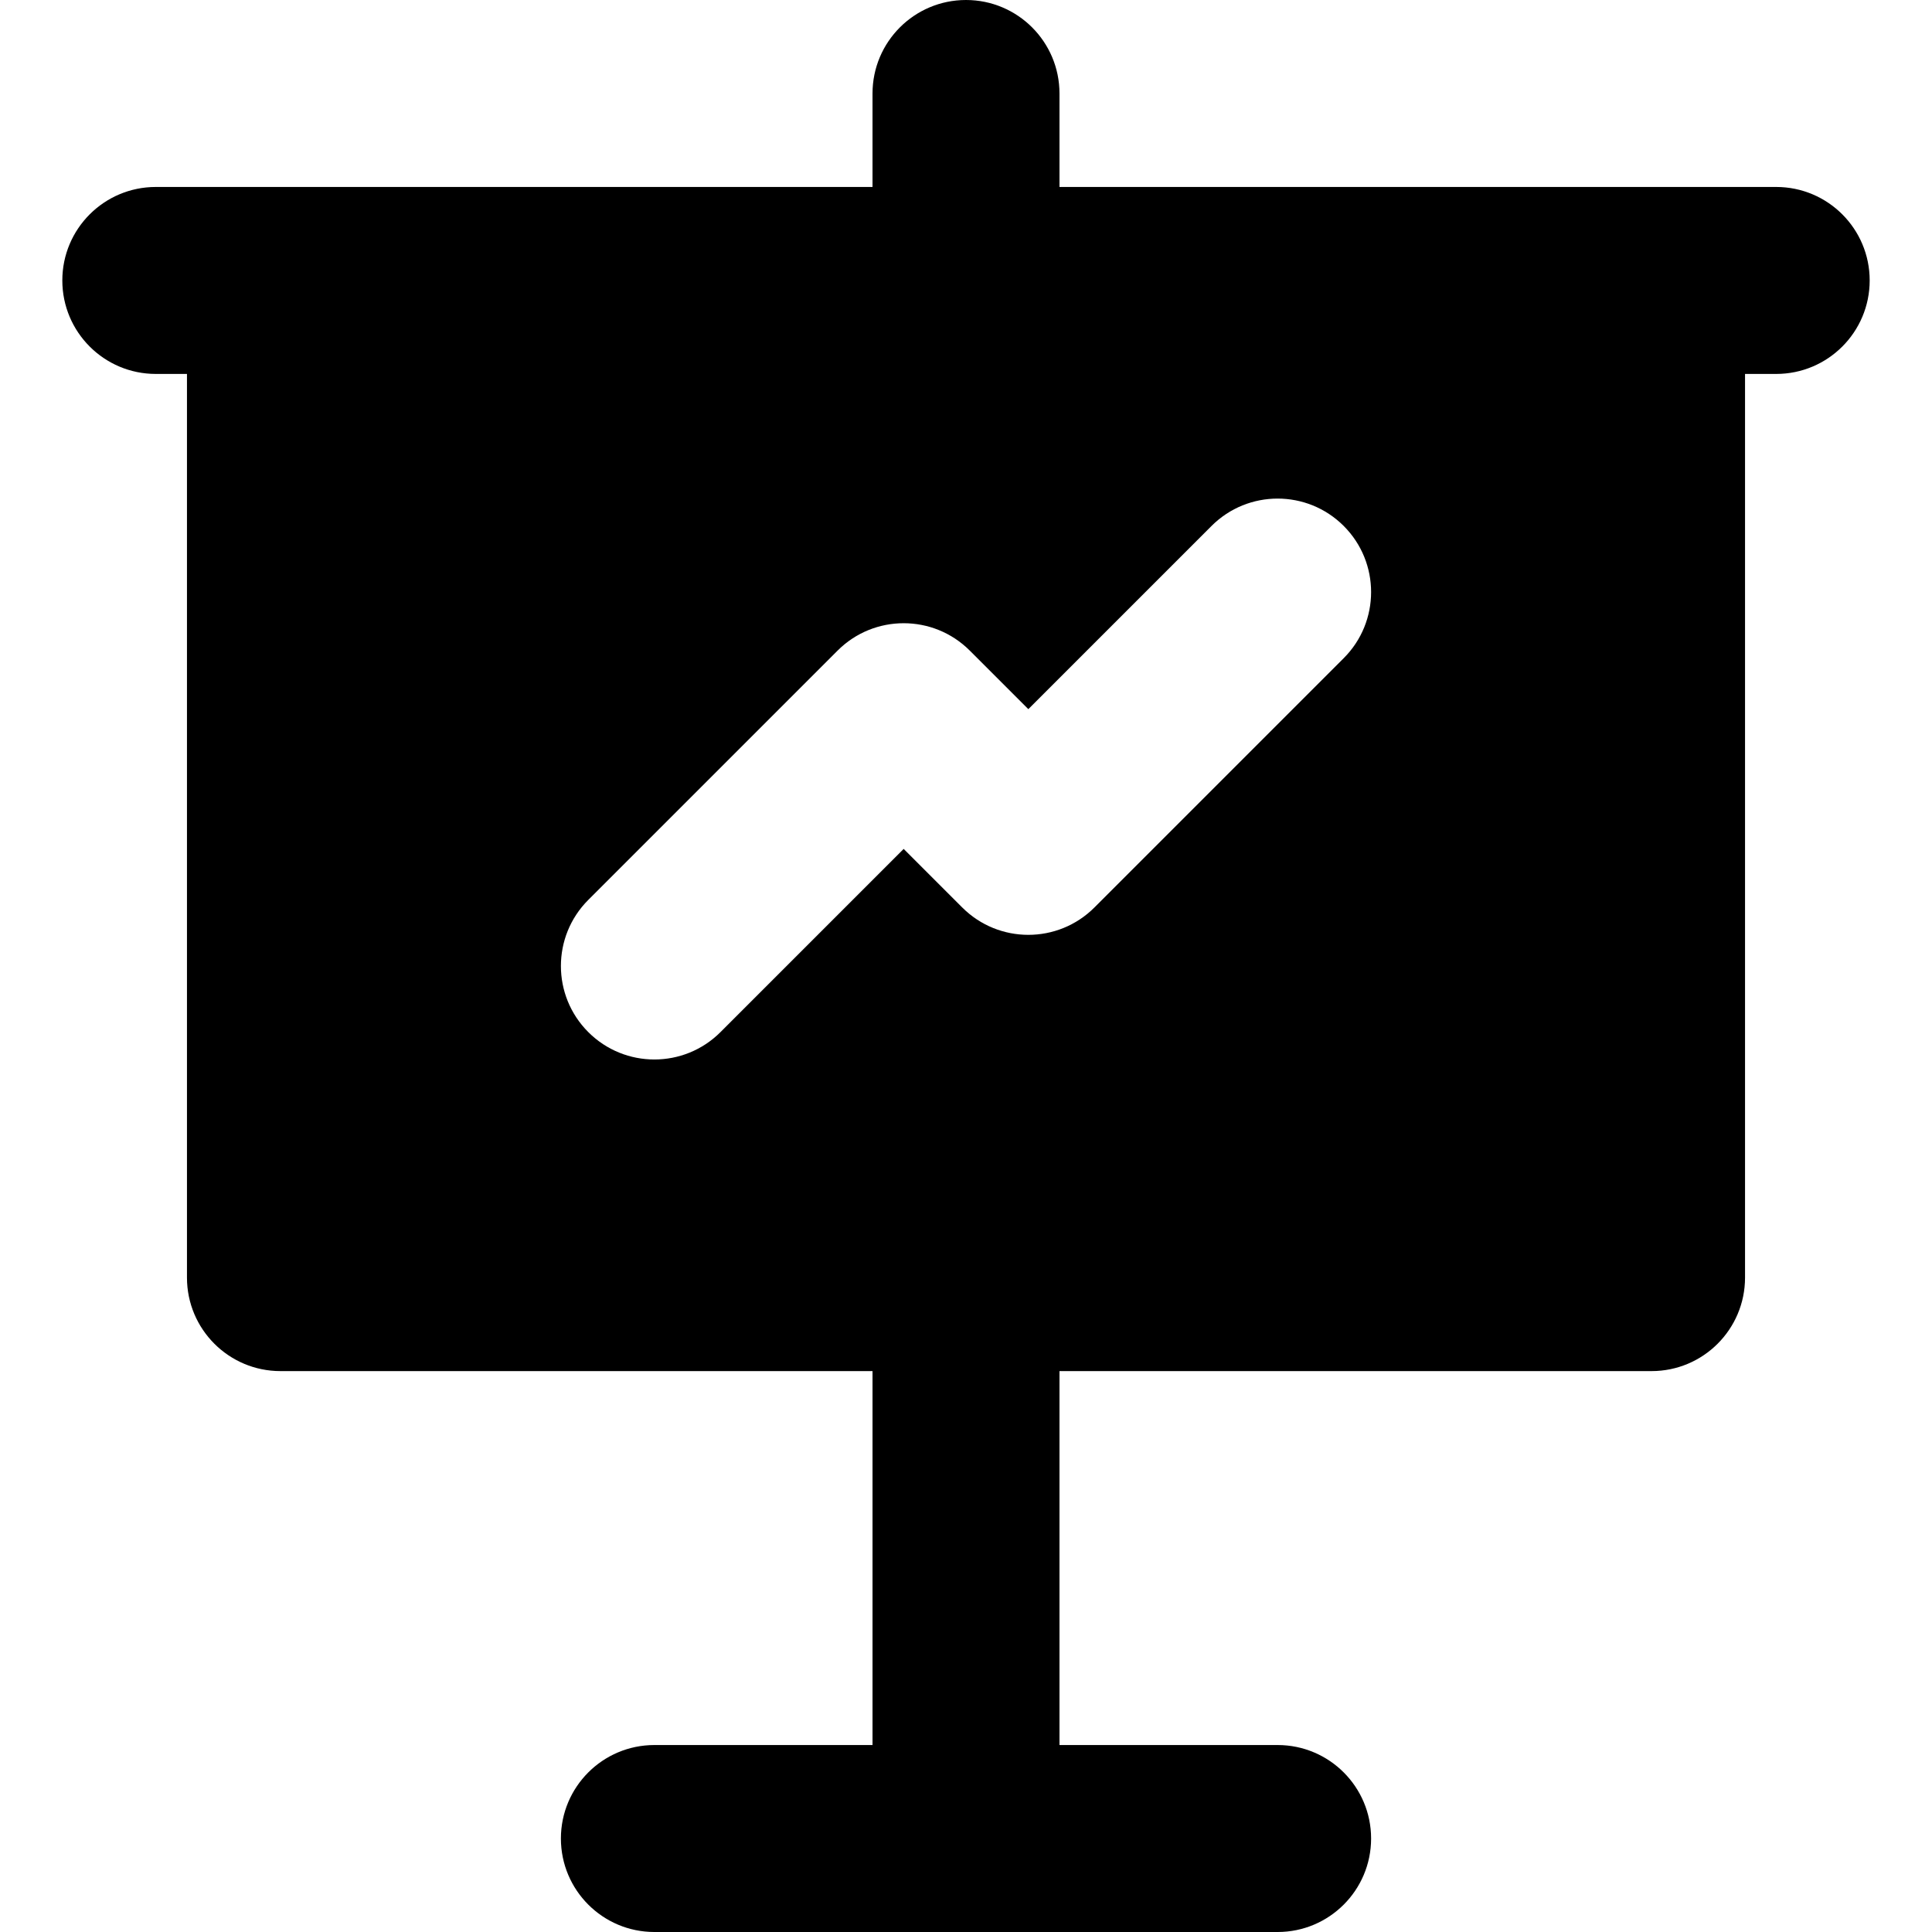 <?xml version="1.0" encoding="iso-8859-1"?>
<!-- Uploaded to: SVG Repo, www.svgrepo.com, Generator: SVG Repo Mixer Tools -->
<svg fill="#000000" height="800px" width="800px" version="1.1" id="Layer_1" xmlns="http://www.w3.org/2000/svg" xmlns:xlink="http://www.w3.org/1999/xlink" 
	 viewBox="0 0 310 310" xml:space="preserve">
<g id="XMLID_197_">
	<path id="XMLID_221_" d="M155,0c-8.284,0-15,6.716-15,15v15H45H25c-8.284,0-15,6.716-15,15s6.716,15,15,15h5v145
		c0,8.284,6.716,15,15,15h95v60h-35c-8.284,0-15,6.716-15,15s6.716,15,15,15h100c8.284,0,15-6.716,15-15s-6.716-15-15-15h-35v-60h95
		c8.284,0,15-6.716,15-15V60h5c8.284,0,15-6.716,15-15s-6.716-15-15-15h-20h-95V15C170,6.716,163.284,0,155,0z M194.394,84.394
		c5.857-5.858,15.355-5.858,21.213,0c5.858,5.858,5.858,15.355,0,21.213l-40,40c-5.857,5.858-15.355,5.858-21.213,0L145,136.213
		l-29.394,29.393C112.678,168.536,108.839,170,105,170s-7.678-1.464-10.606-4.394c-5.858-5.858-5.858-15.355,0-21.213l40-40
		c5.857-5.858,15.355-5.858,21.213,0l9.394,9.393L194.394,84.394z"/>
</g>
</svg>